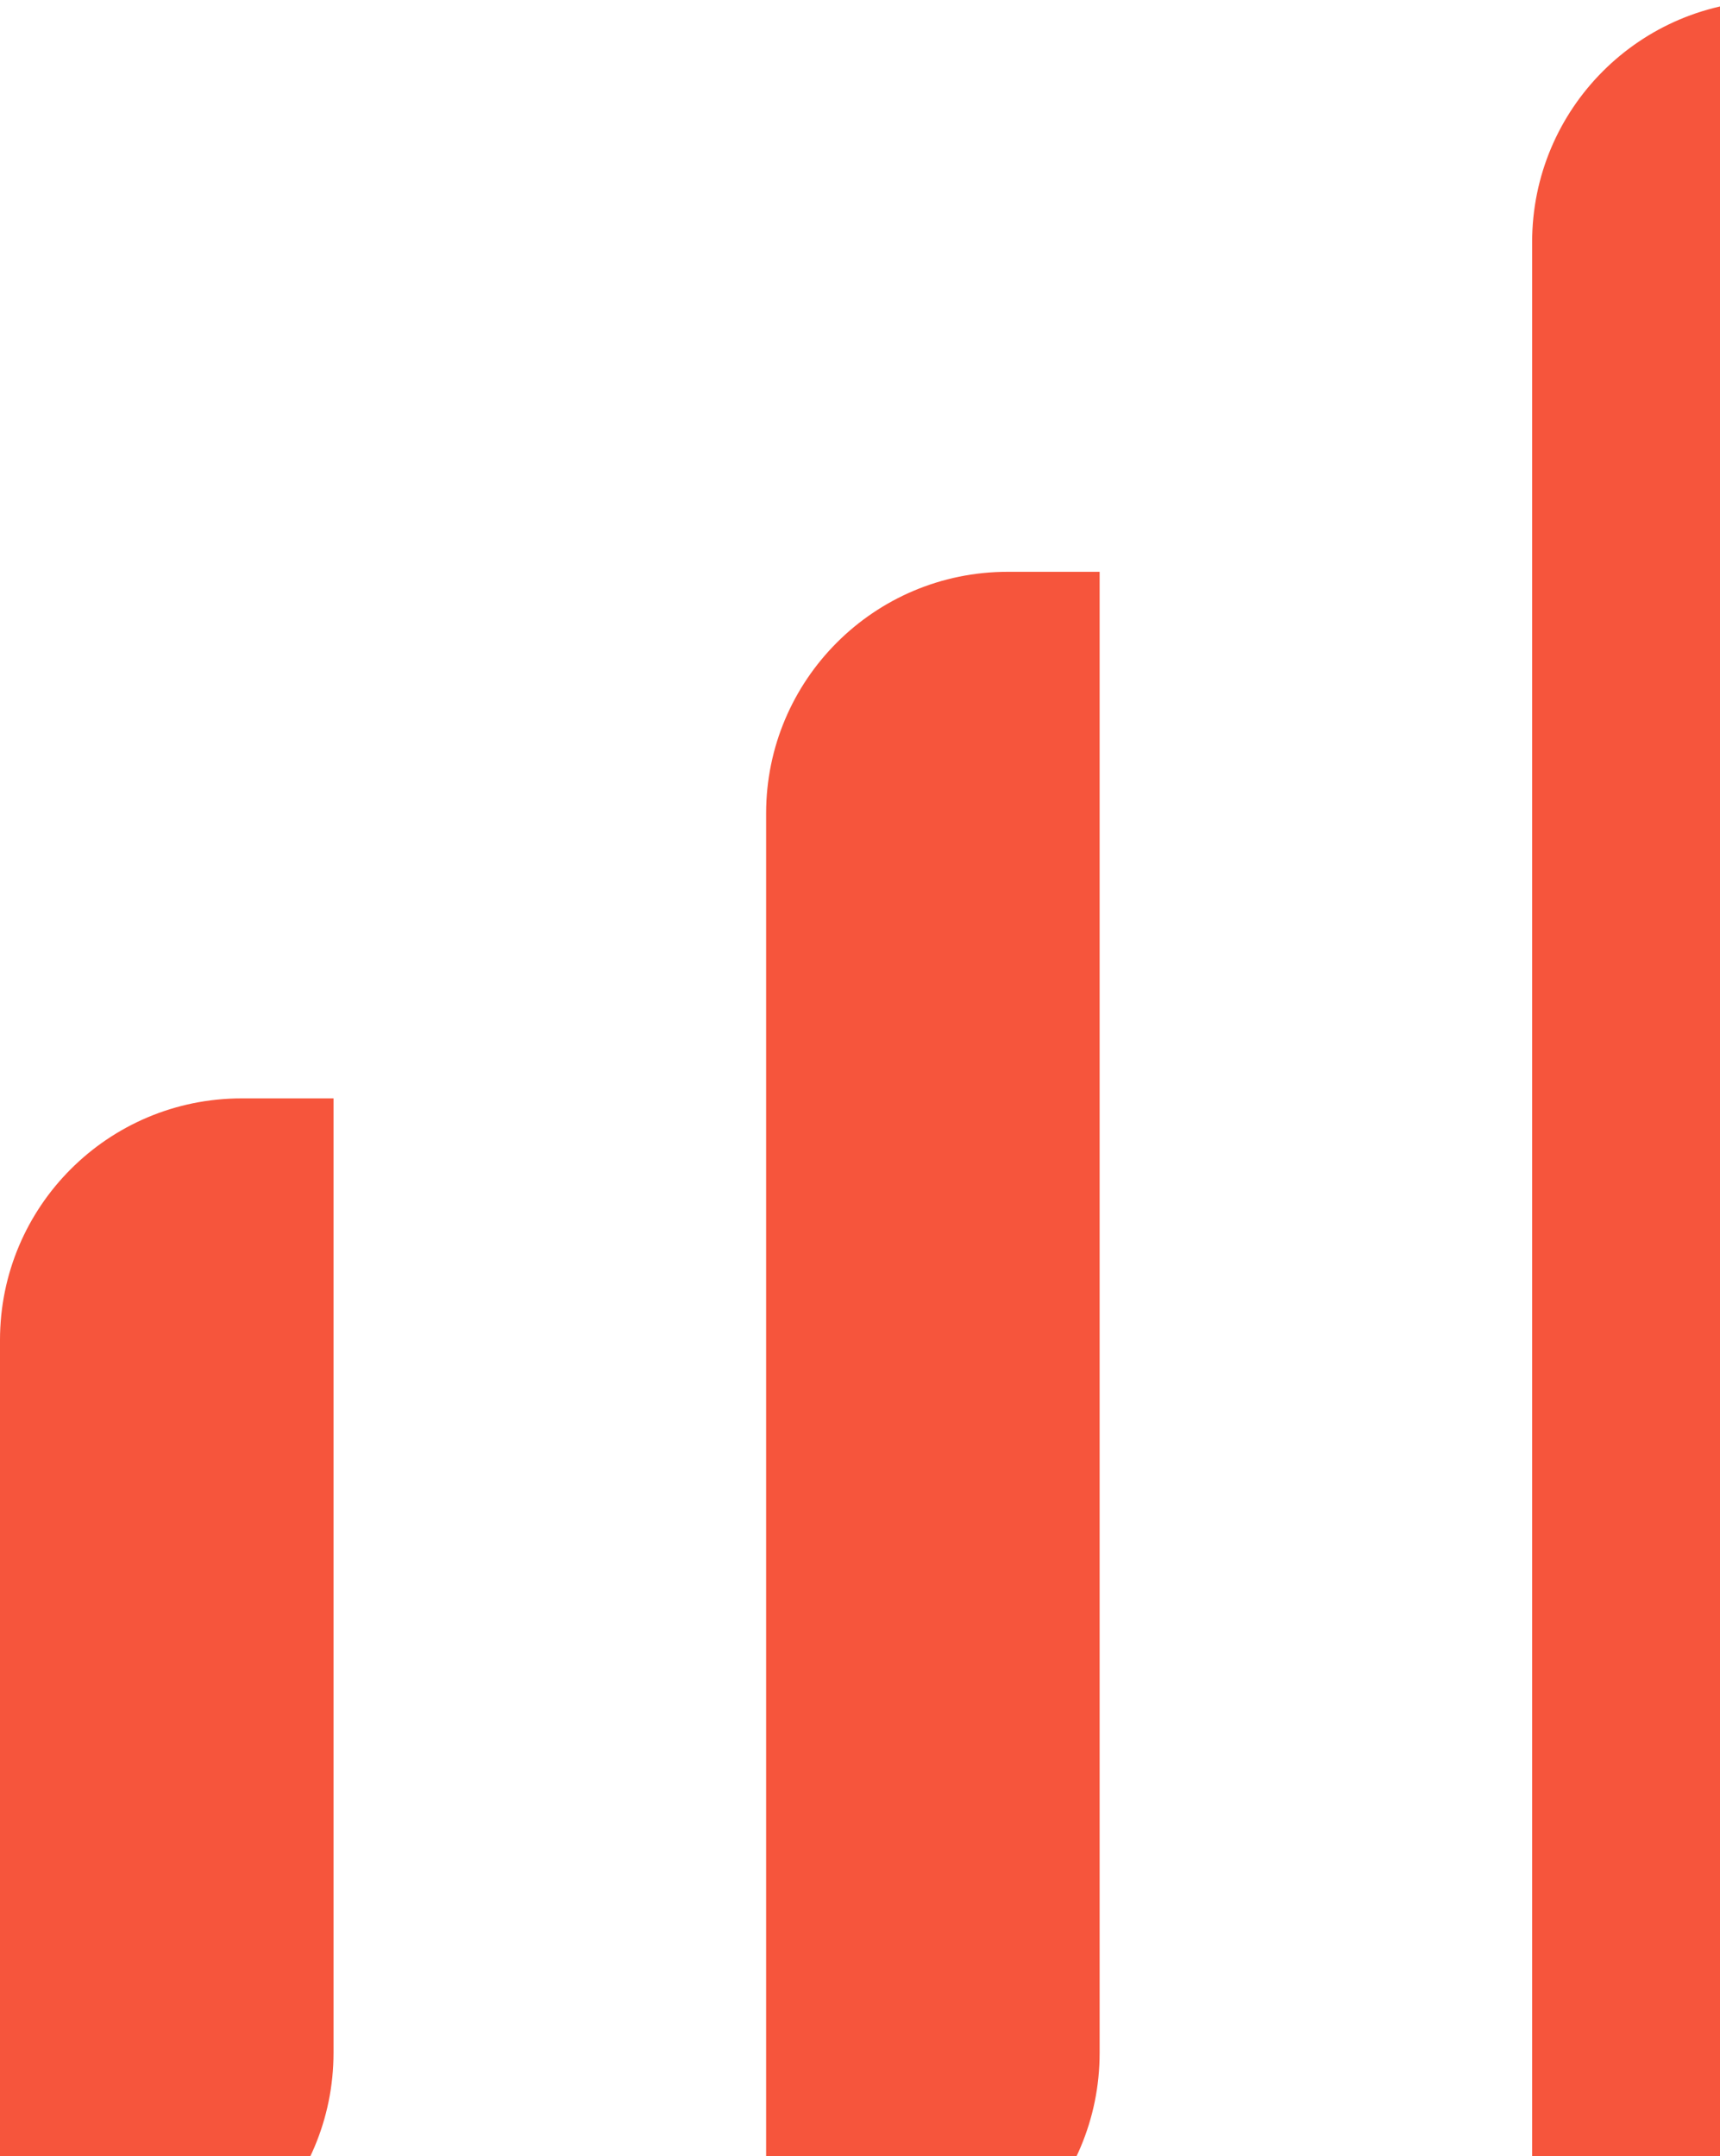 <svg width="75" height="94" viewBox="0 0 75 94" fill="none" xmlns="http://www.w3.org/2000/svg">
<path d="M4.01 100.026H0V58.418C0 52.6 4.716 47.884 10.533 47.884H14.543V89.492C14.543 95.31 9.828 100.026 4.01 100.026Z" fill="#F6553C"/>
<path d="M37.416 100.034H33.406V35.462C33.406 29.644 38.121 24.928 43.938 24.928H47.949V89.5C47.949 95.318 43.233 100.034 37.416 100.034Z" fill="#F6553C"/>
<path d="M70.819 100.03H66.808V10.555C66.808 4.737 71.524 0.021 77.341 0.021H81.352V89.496C81.352 95.314 76.636 100.03 70.819 100.03Z" fill="#F6553C"/>
</svg>
